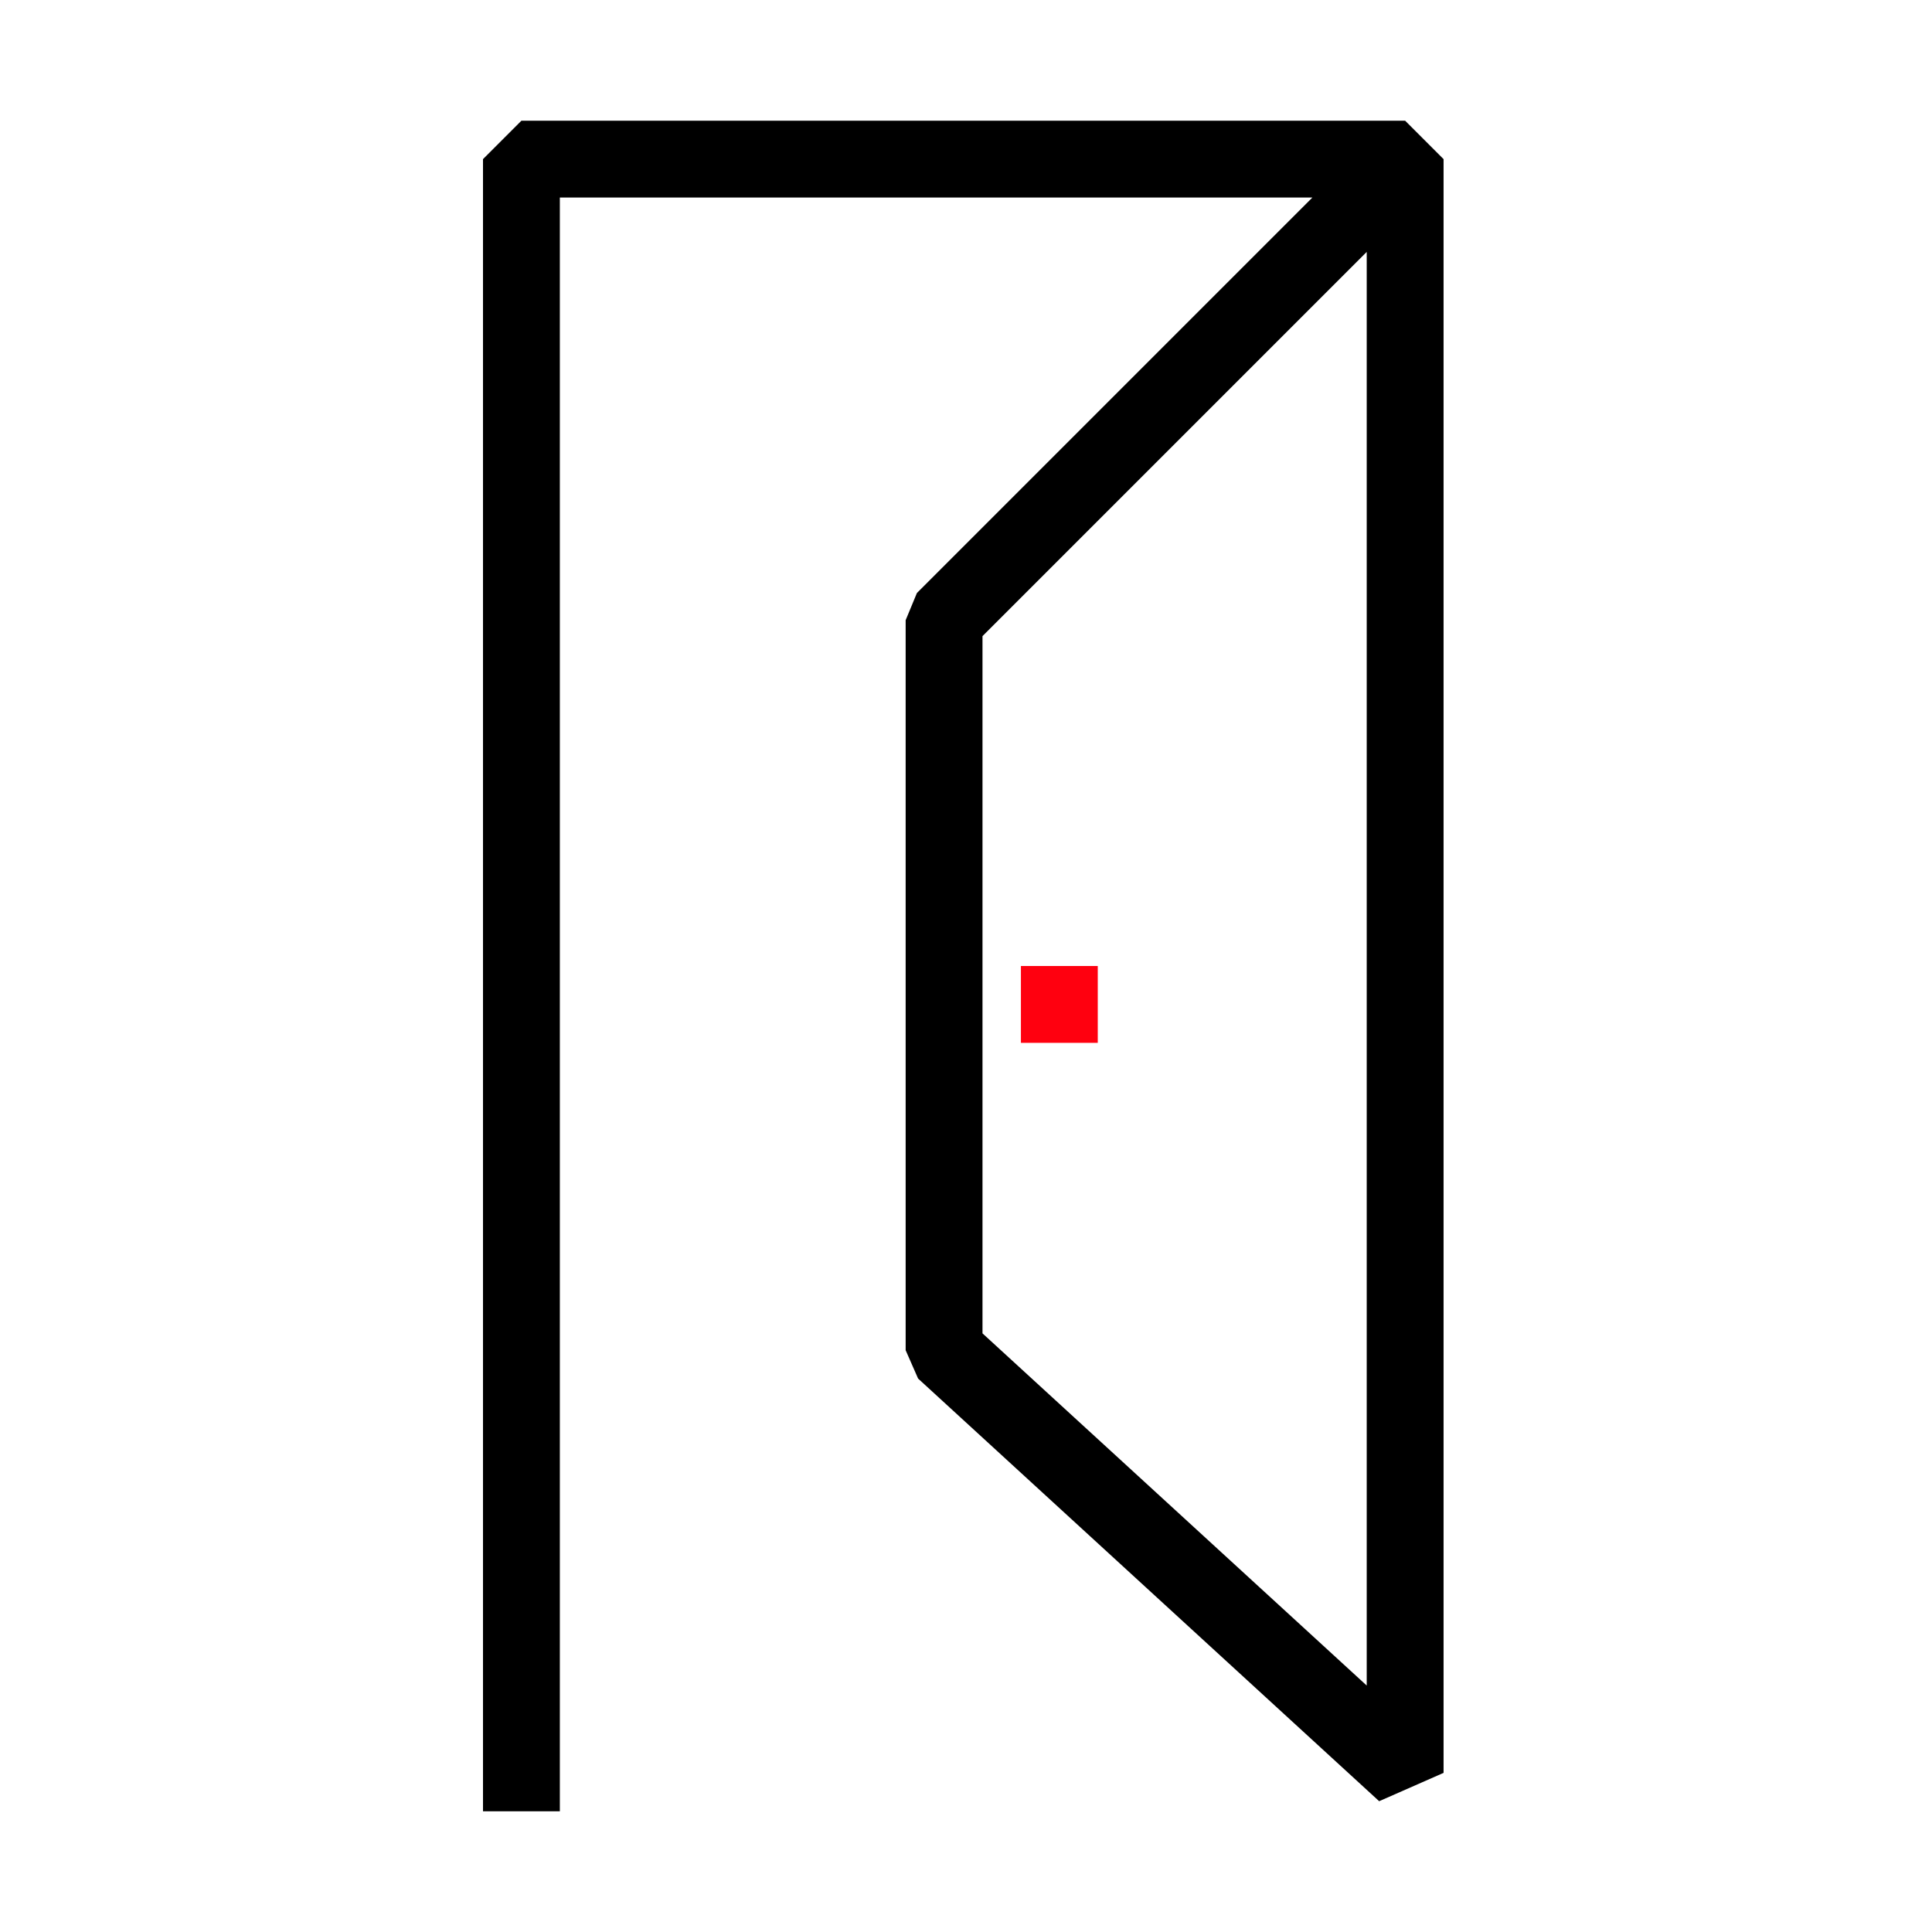 <svg width="80" height="80" viewBox="0 0 80 80" fill="none" xmlns="http://www.w3.org/2000/svg">
<path d="M58.184 4.998H21.591L20 6.589V75.002H23.182V8.18H54.343L37.967 24.556L37.501 25.681V55.91L38.016 57.083L57.108 74.584L59.775 73.411V6.589L58.184 4.998ZM56.593 69.795L40.683 55.212V26.34L56.593 10.43V69.795Z" fill="black"/>
<path d="M45.456 40H42.274V43.182H45.456V40Z" fill="#FF000F"/>
</svg>
